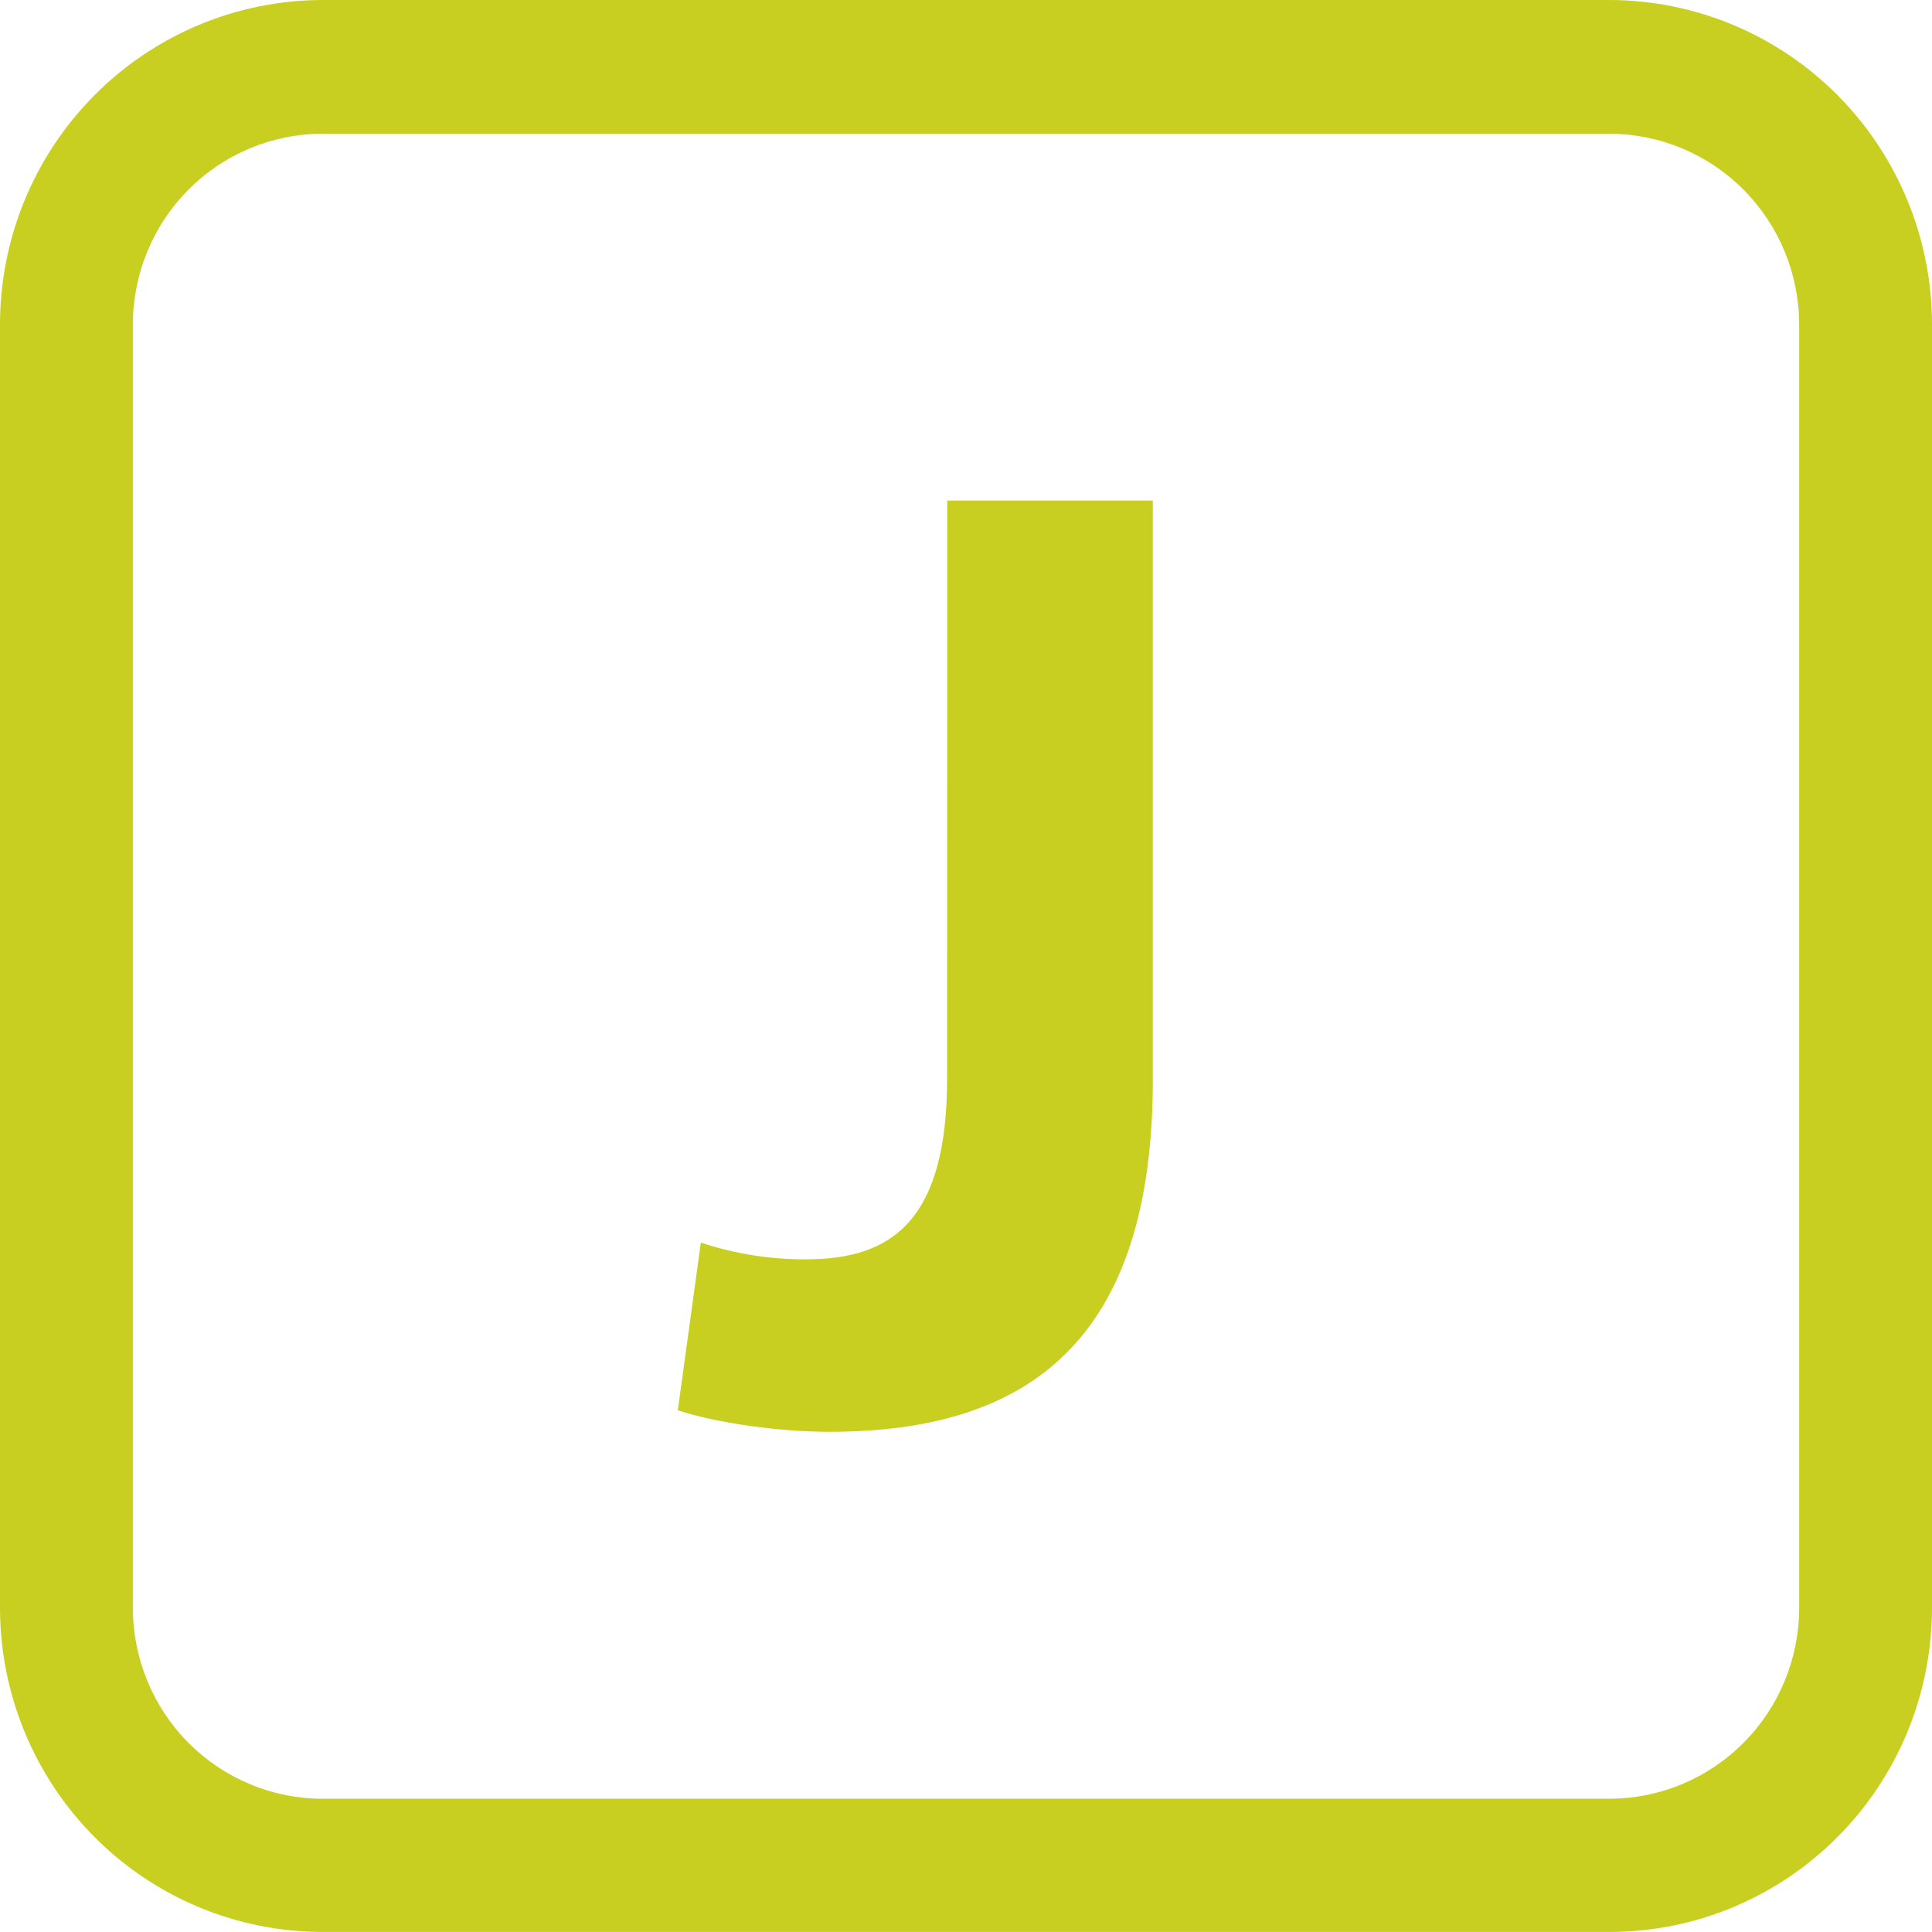 <svg width="40" height="40" viewBox="0 0 40 40" fill="none" xmlns="http://www.w3.org/2000/svg">
	<path d="M19.612 10.364H23.868V22.355C23.868 27.762 21.29 29.644 17.172 29.644C16.163 29.644 14.881 29.474 14.033 29.199L14.51 25.727C15.214 25.96 15.951 26.077 16.693 26.073C18.486 26.073 19.609 25.249 19.609 22.322L19.612 10.364Z"
		  fill="#C9CF20"/>
	<path d="M6.677 0C4.905 0.003 3.207 0.712 1.955 1.972C0.703 3.232 -2.0533e-06 4.939 0 6.72L0 33.291C0.001 35.07 0.705 36.776 1.957 38.034C3.209 39.292 4.906 39.998 6.677 39.999H33.328C35.098 39.997 36.794 39.29 38.045 38.032C39.296 36.775 39.999 35.069 40 33.291V6.72C40 4.94 39.298 3.233 38.047 1.973C36.796 0.714 35.099 0.004 33.328 0L6.677 0ZM2.751 33.291V6.72C2.751 5.673 3.164 4.669 3.9 3.928C4.636 3.187 5.635 2.77 6.677 2.769H33.328C34.369 2.772 35.366 3.19 36.101 3.931C36.836 4.671 37.249 5.674 37.25 6.72V33.291C37.249 34.337 36.836 35.34 36.101 36.08C35.366 36.82 34.369 37.238 33.328 37.241H6.677C5.635 37.24 4.637 36.823 3.901 36.082C3.165 35.342 2.752 34.338 2.751 33.291Z"
		  fill="#C9CF20"/>
</svg>
